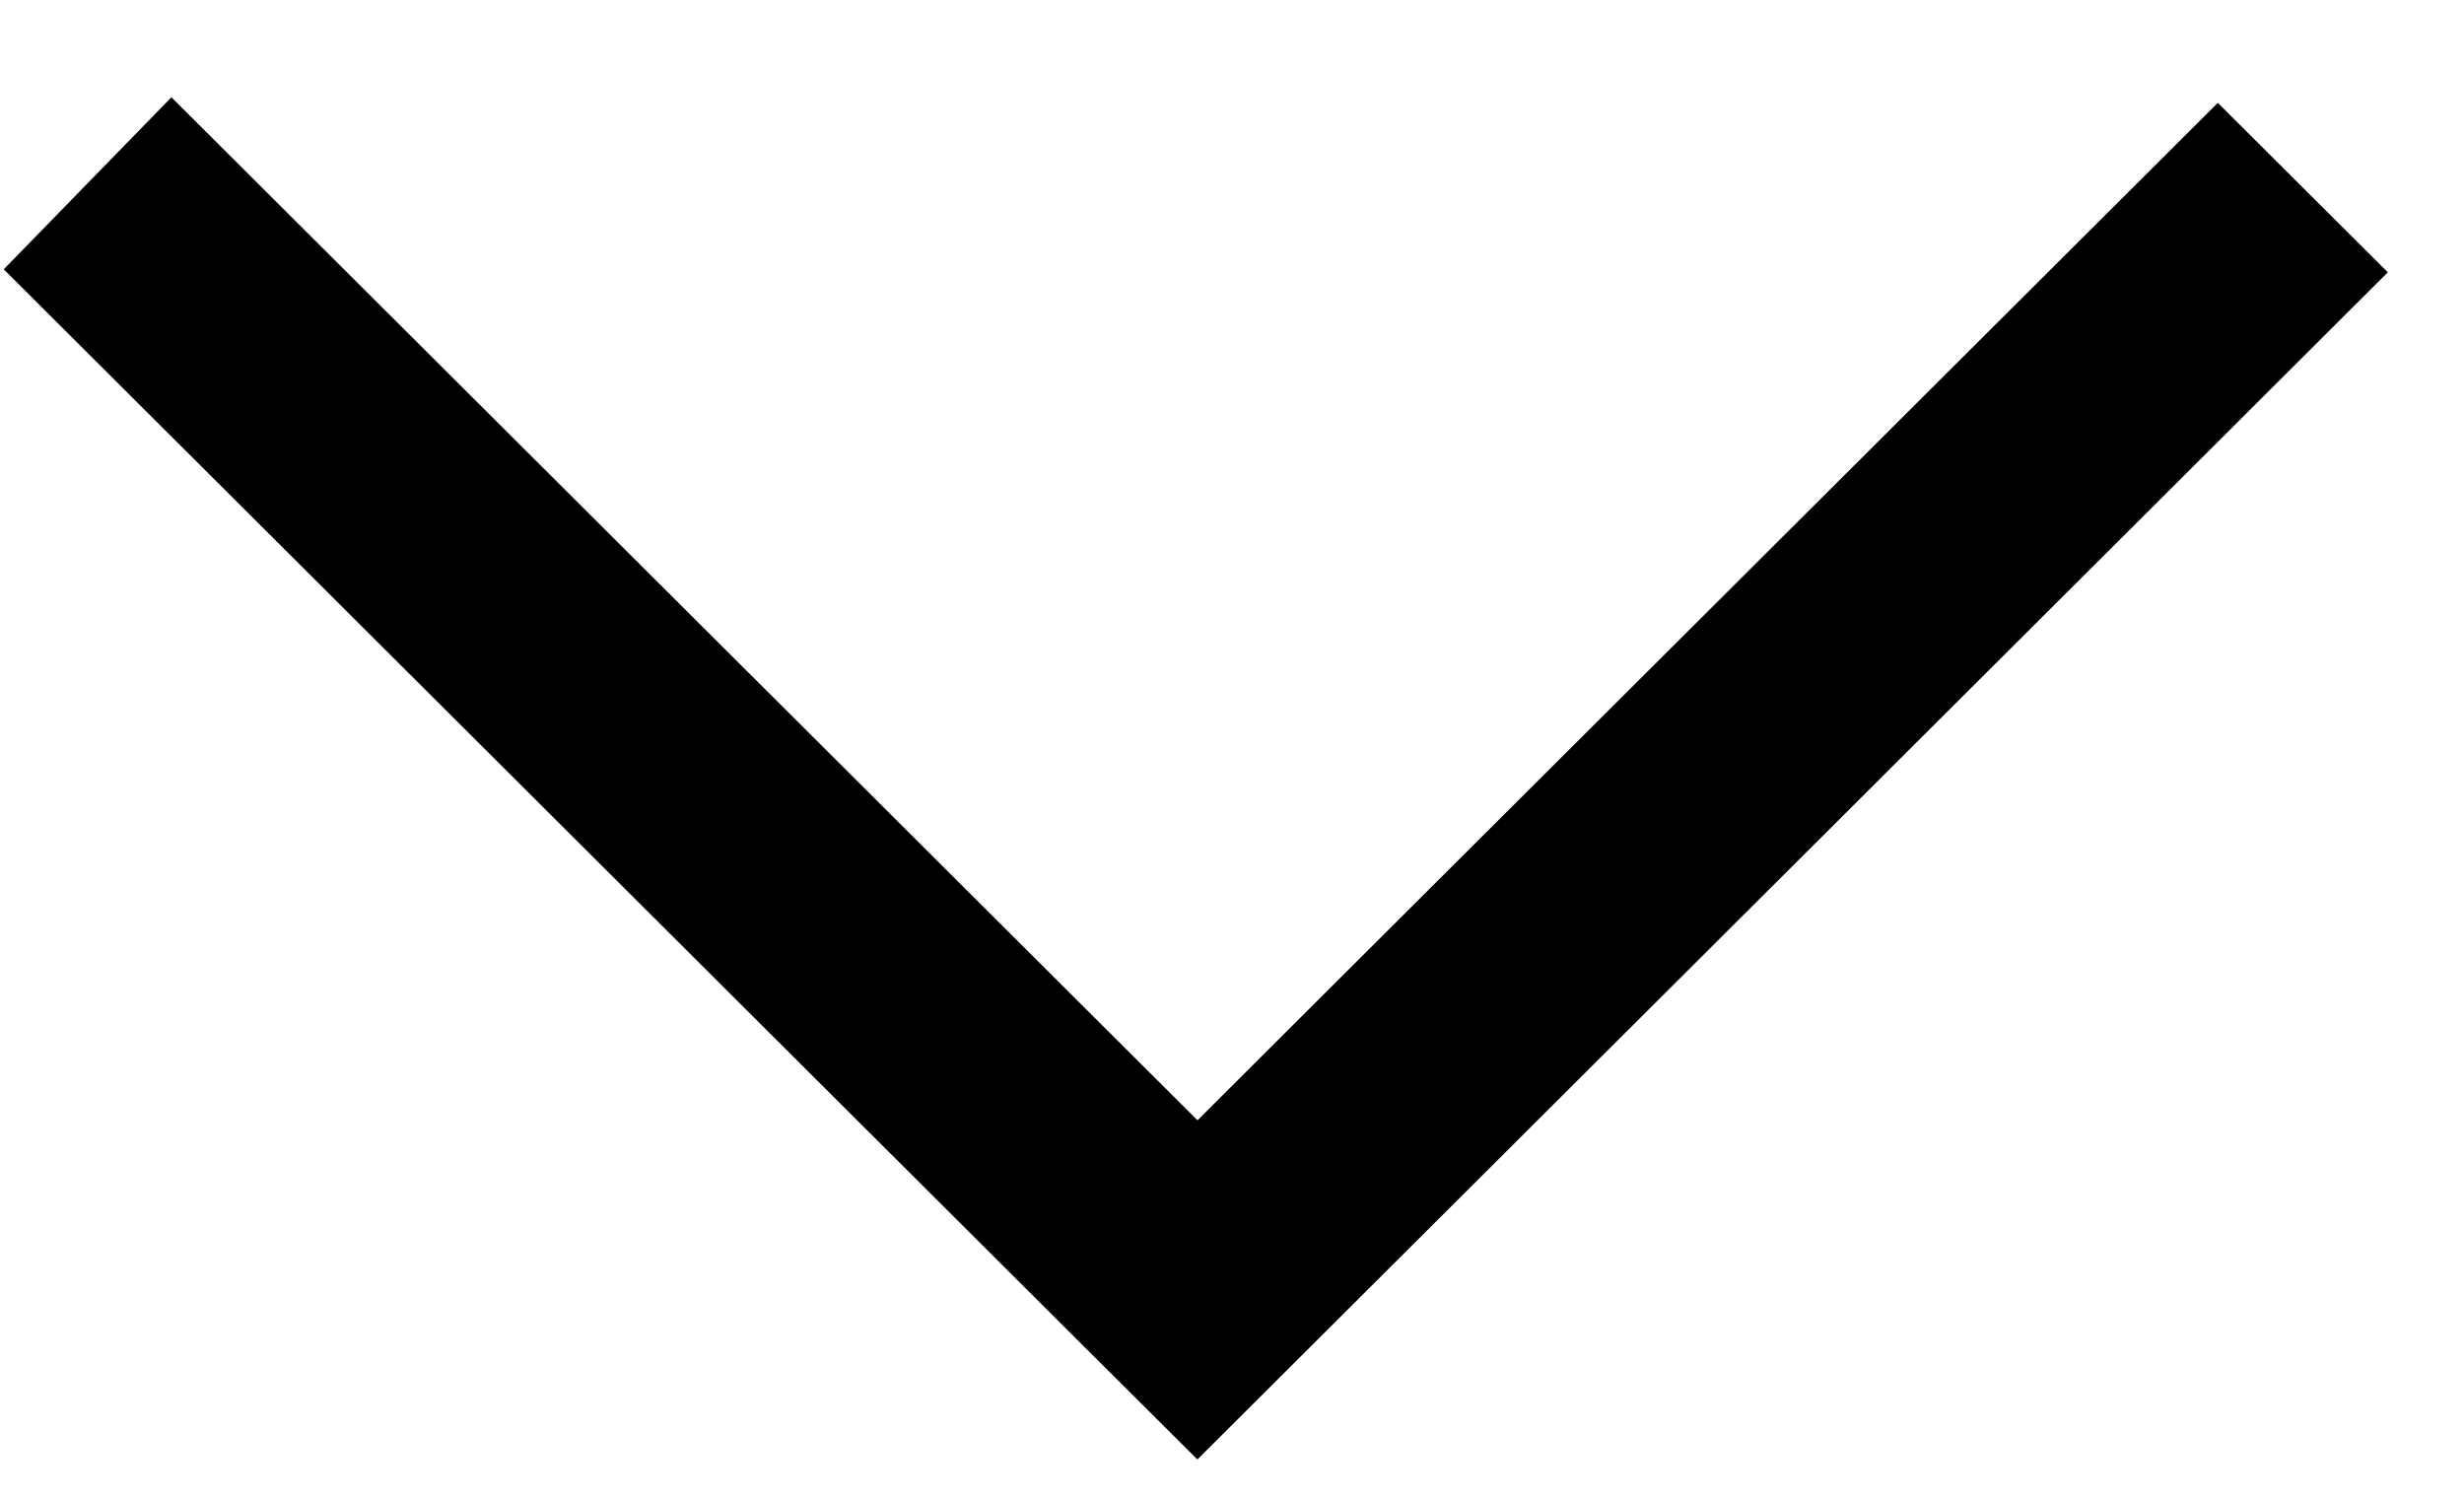 <?xml version="1.0" encoding="UTF-8"?> <svg xmlns="http://www.w3.org/2000/svg" width="23" height="14" fill="none"><path fill-rule="evenodd" clip-rule="evenodd" d="M.035 2.514 1.6.908l9.578 9.55 1.021-1.019-.006.006L20.702.96l1.587 1.582a66346.85 66346.85 0 0 1-11.112 11.082c-1.631-1.625-.042-.04-11.142-11.11Z" fill="#000"></path></svg> 